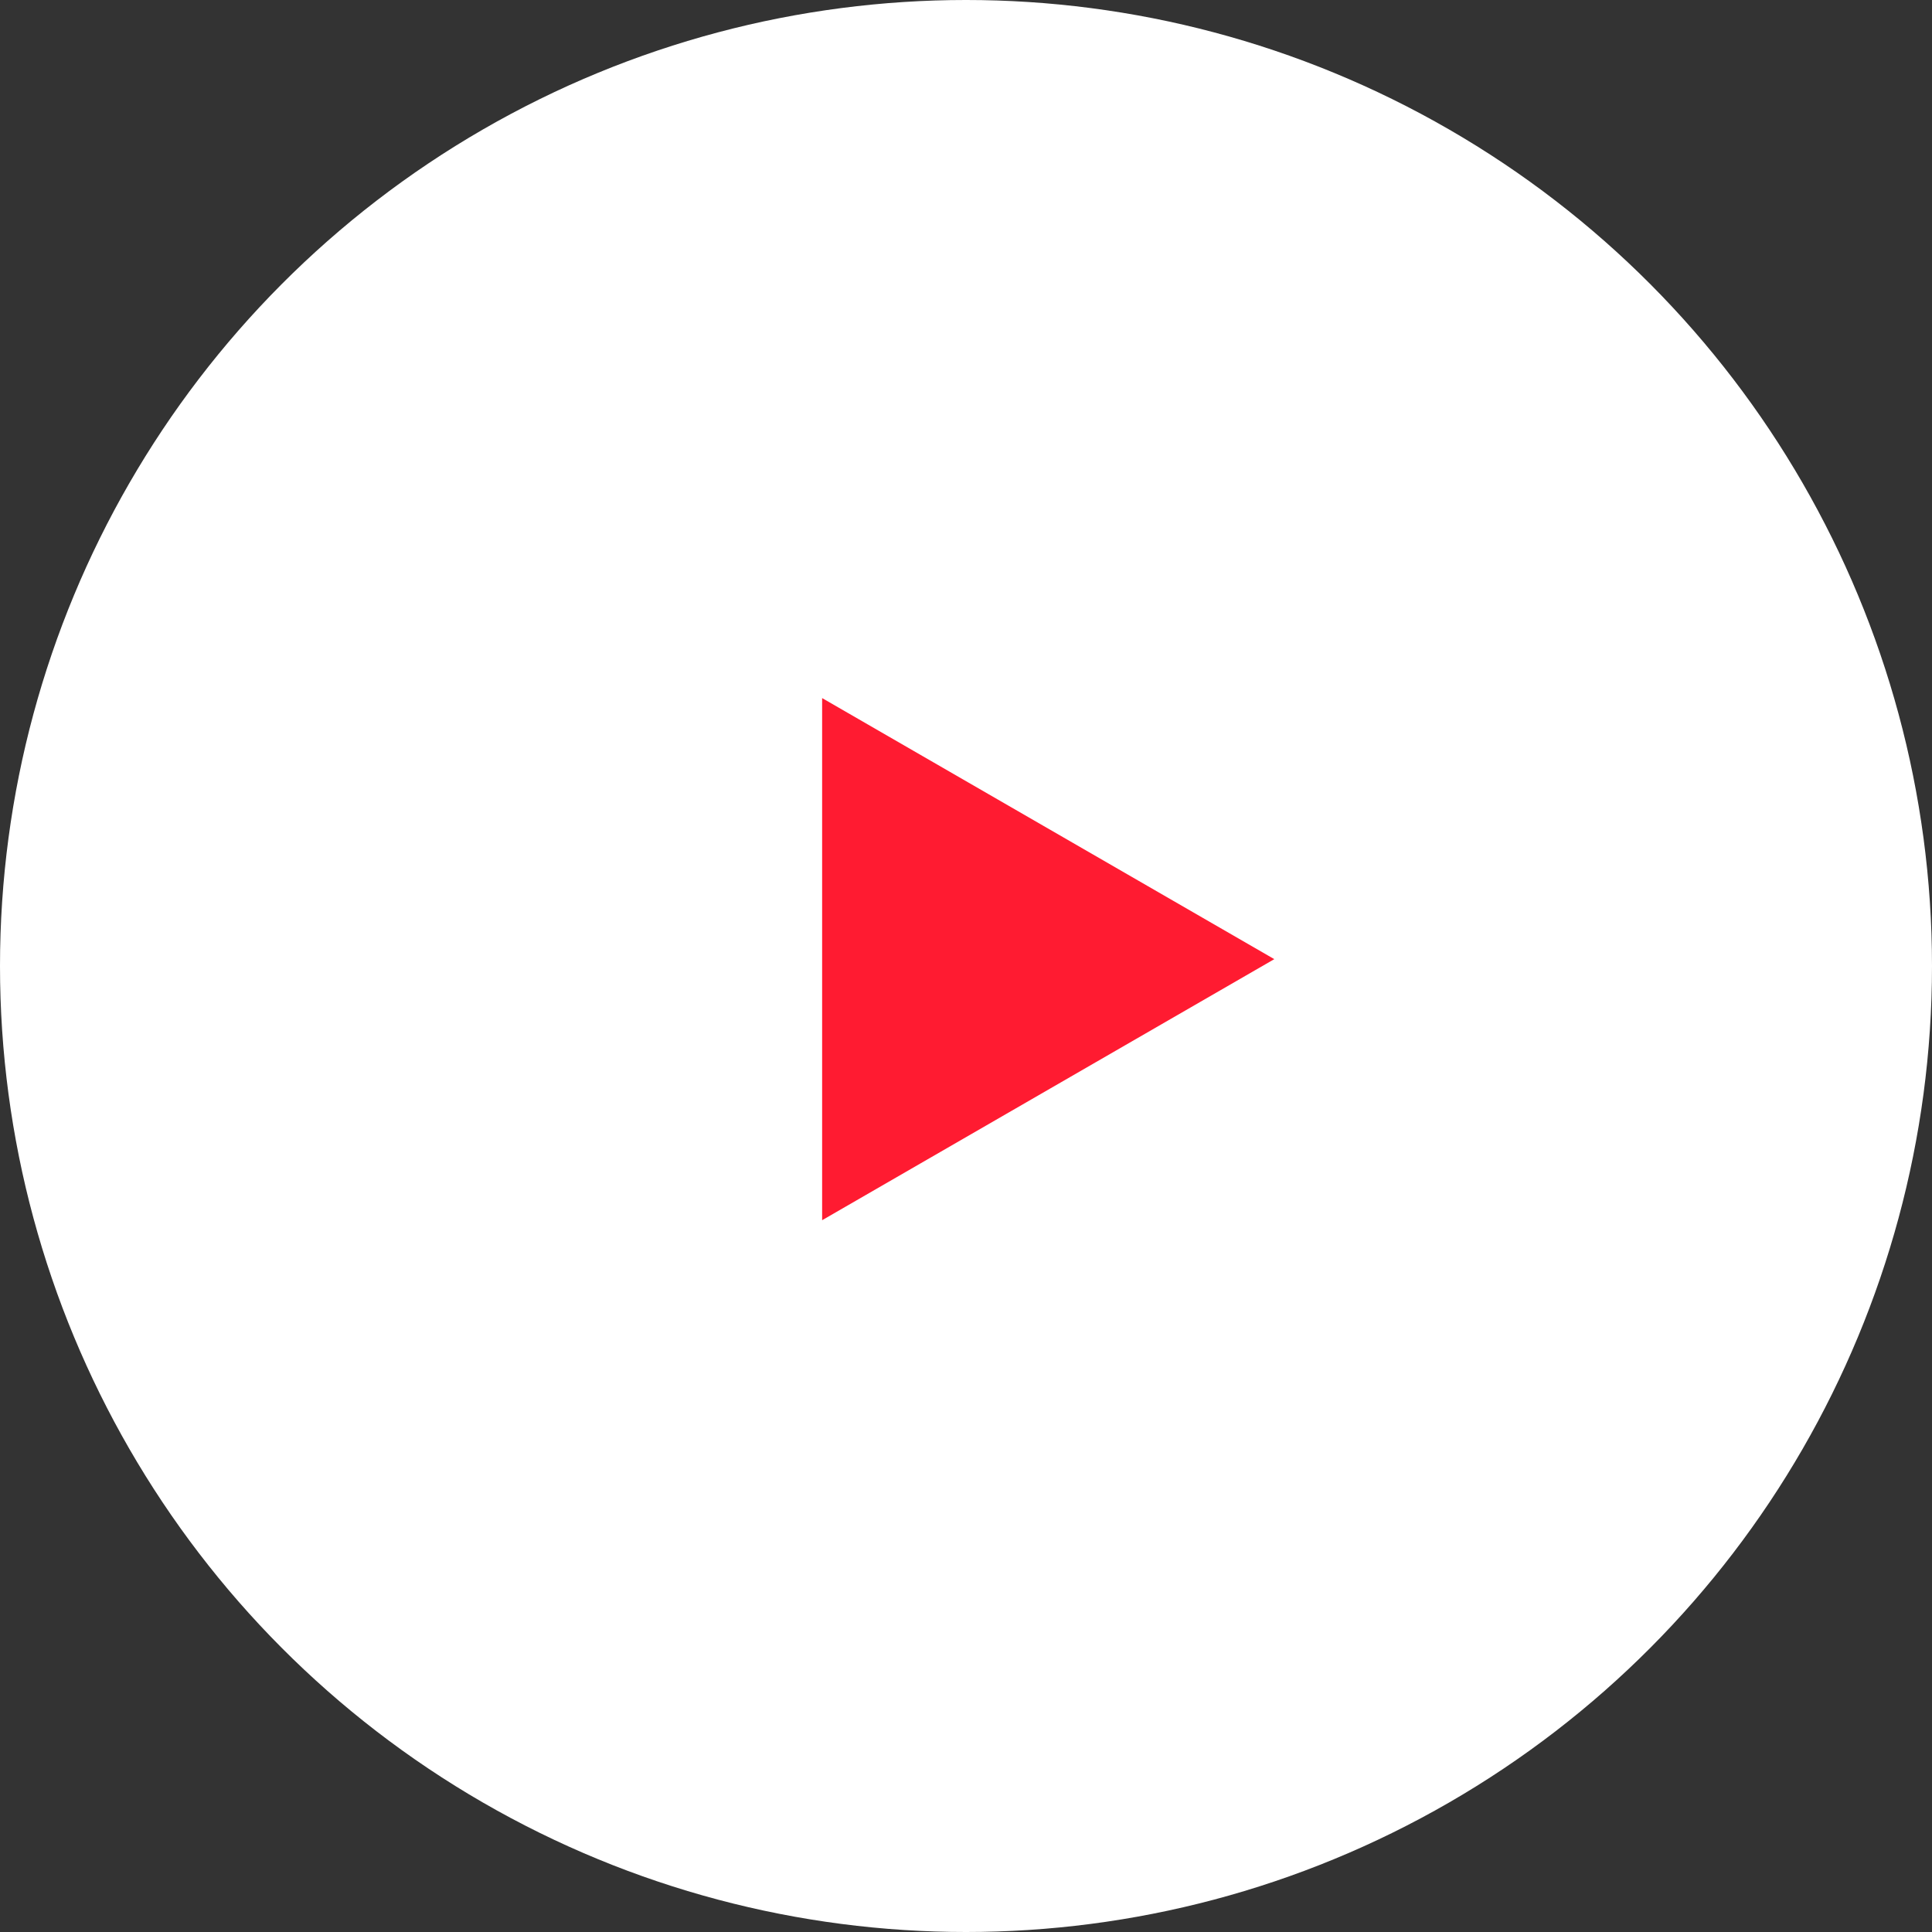 <?xml version="1.0" encoding="UTF-8"?> <svg xmlns="http://www.w3.org/2000/svg" width="141" height="141" viewBox="0 0 141 141" fill="none"><rect x="0" y="0" width="141" height="141" fill="#333333" stroke="none"/> <circle cx="70.5" cy="70.5" r="70.5" fill="white"></circle> <path d="M93 70L60 89.053L60 50.947L93 70Z" fill="#FF1B31"></path> </svg> 